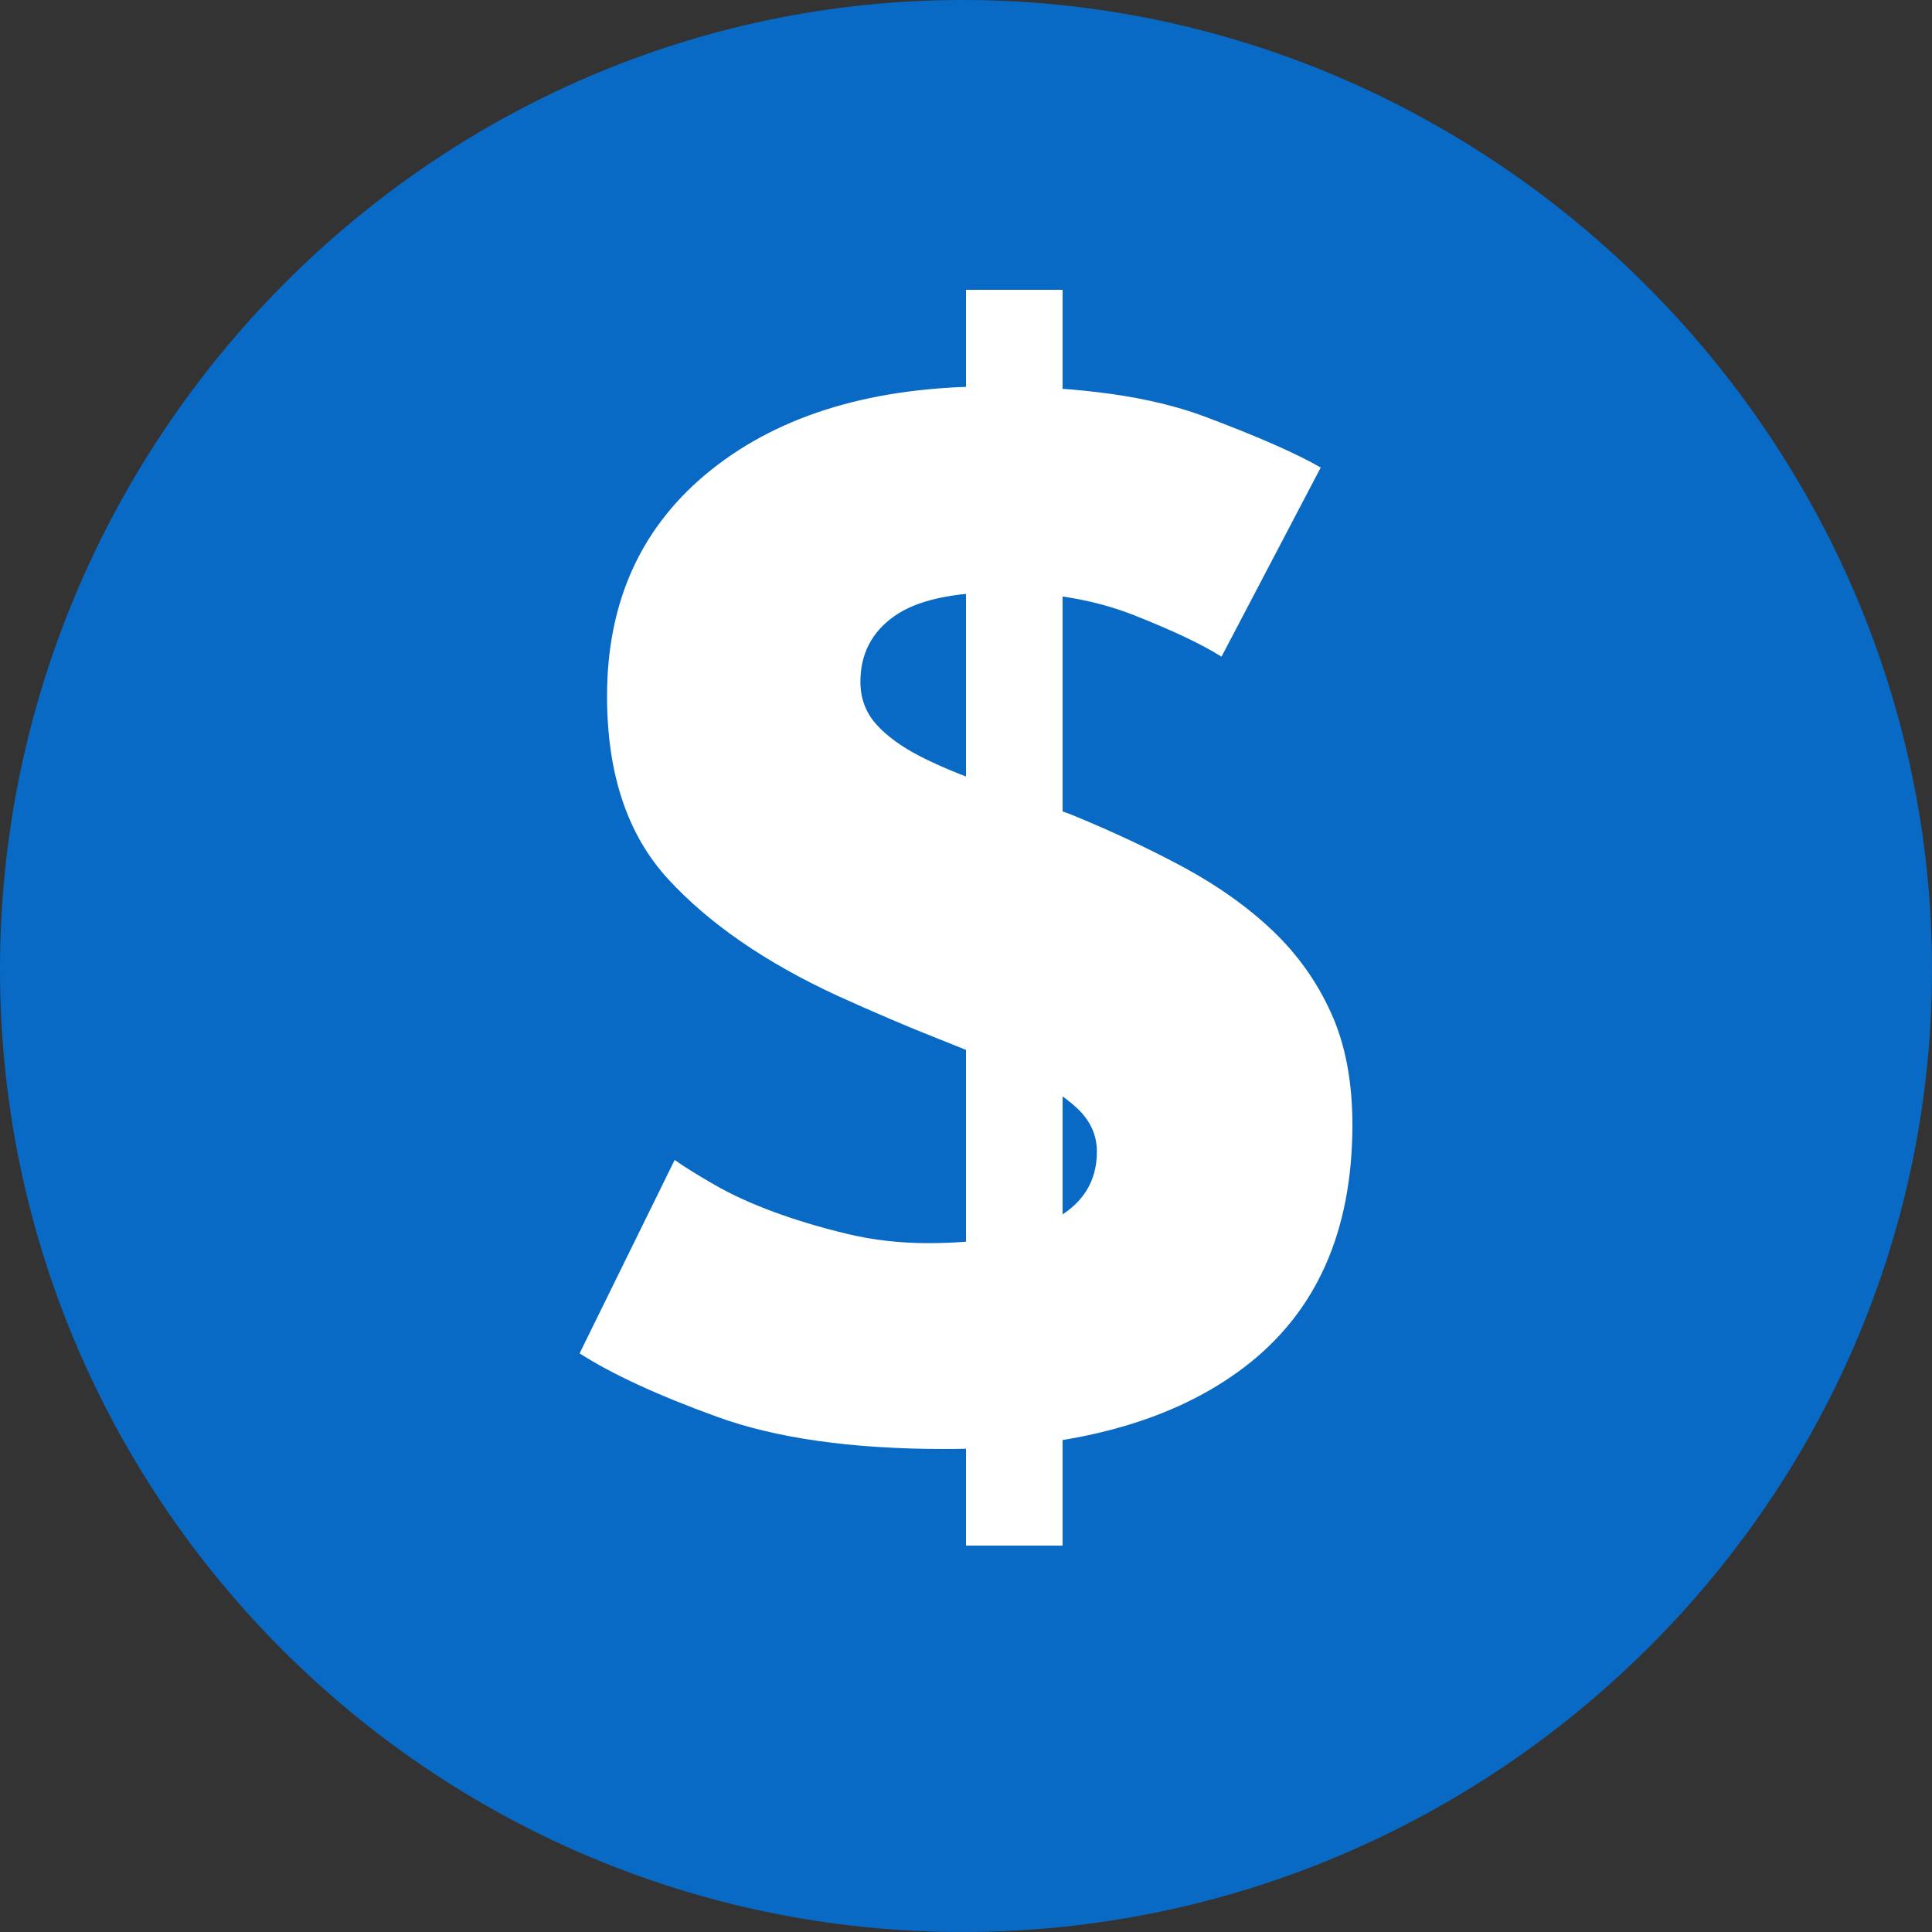 <svg width="20" height="20" viewBox="0 0 20 20" fill="none" xmlns="http://www.w3.org/2000/svg">
<rect x="0" y="0" width="20" height="20" fill="#333333" stroke="none"/>
<path d="M9.965 0C4.47 0 0 4.54 0 10.035C0 15.53 4.47 20 9.965 20C15.46 20 20 15.53 20 10.035C20 4.54 15.46 0 9.965 0Z" fill="#086AC5"/>
<path fill-rule="evenodd" clip-rule="evenodd" d="M12.885 14.15C12.142 14.717 11.107 15 9.781 15C8.82 15 8.033 14.889 7.421 14.666C6.809 14.444 6.335 14.225 6 14.01L6.984 12.008C7.086 12.08 7.224 12.166 7.399 12.266C7.574 12.367 7.778 12.46 8.011 12.546C8.244 12.632 8.495 12.707 8.765 12.772C9.035 12.837 9.315 12.869 9.607 12.869C10.16 12.869 10.59 12.79 10.896 12.632C11.202 12.474 11.355 12.237 11.355 11.922C11.355 11.749 11.286 11.599 11.148 11.47C11.009 11.341 10.82 11.222 10.579 11.114C10.339 11.007 10.055 10.889 9.727 10.759C9.399 10.63 9.046 10.479 8.667 10.307C7.923 9.963 7.341 9.561 6.918 9.102C6.495 8.643 6.284 8.011 6.284 7.207C6.284 6.217 6.645 5.435 7.366 4.861C8.087 4.287 9.053 4 10.262 4C11.18 4 11.916 4.104 12.47 4.312C13.024 4.52 13.424 4.696 13.672 4.84L12.645 6.798C12.441 6.669 12.138 6.526 11.738 6.368C11.337 6.21 10.882 6.131 10.372 6.131C9.862 6.131 9.49 6.214 9.257 6.379C9.024 6.544 8.907 6.77 8.907 7.057C8.907 7.229 8.962 7.376 9.071 7.498C9.18 7.62 9.333 7.731 9.53 7.832C9.727 7.932 9.96 8.029 10.229 8.122C10.499 8.216 10.787 8.32 11.093 8.434C11.515 8.607 11.905 8.79 12.262 8.983C12.619 9.177 12.925 9.396 13.18 9.64C13.435 9.884 13.636 10.167 13.781 10.49C13.927 10.813 14 11.197 14 11.642C14 12.747 13.628 13.583 12.885 14.15Z" fill="white"/>
<rect x="10" y="3" width="1" height="13" fill="white"/>
</svg>
